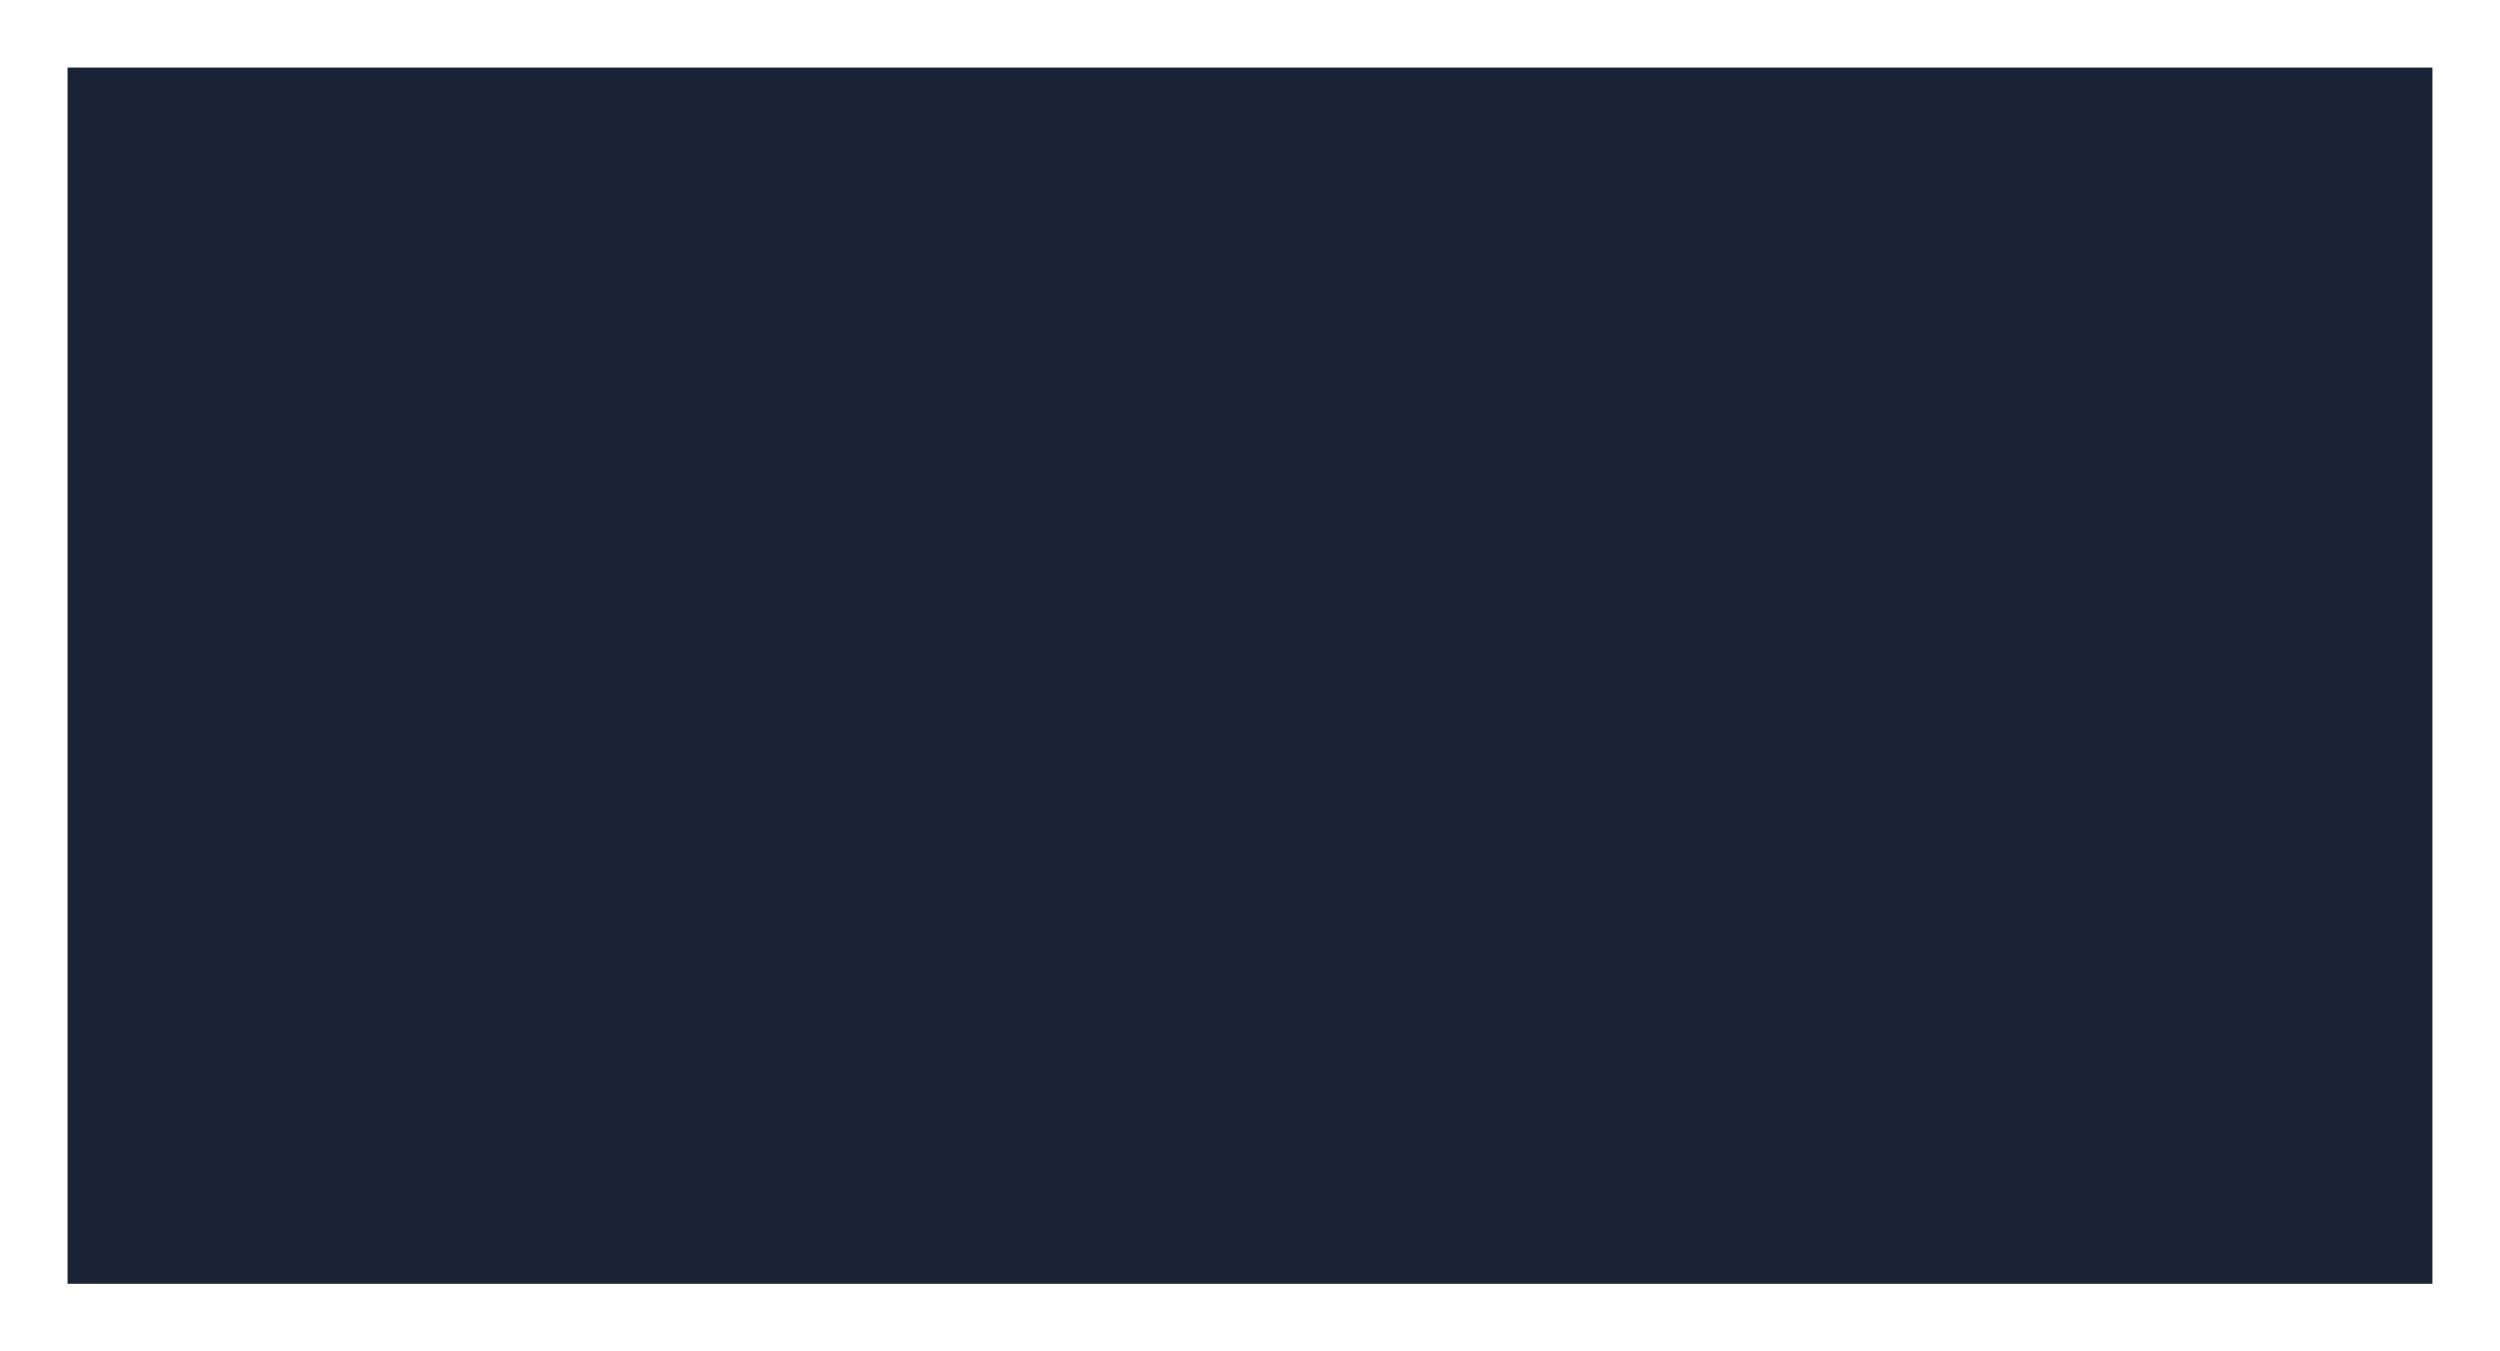 <svg width="222" height="120" viewBox="0 0 222 120" fill="none" xmlns="http://www.w3.org/2000/svg">
<rect width="222" height="120" fill="white"/>
<g clip-path="url(#clip0_2451_482)">
<path d="M52.846 70.578C53.591 70.765 56.191 67.971 56.498 67.971C57.055 67.971 57.75 68.77 57.729 69.587C57.235 71.052 53.231 74.186 52.395 73.818C51.555 73.45 44.56 65.003 44.105 63.871C43.649 62.739 46.017 60.677 46.479 60.218C49.999 56.705 51.516 55.909 55.45 52.712C56.575 51.803 58.928 50.282 59.595 50.416C60.667 50.632 63.528 54.615 64.46 55.651C67.652 59.185 81.598 76.948 83.192 78.37C87.083 81.826 88.939 77.786 87.249 74.861C87.249 74.861 61.8 43.091 59.426 43.781C57.256 44.414 49.336 51.014 47.438 52.666C43.484 56.104 37.543 60.851 37.666 62.538C37.793 64.225 44.253 71.519 47.809 76.12C49.269 78.013 51.432 79.657 52.388 79.605C53.344 79.551 62.594 71.459 62.939 70.518C63.285 69.577 59.263 64.115 56.931 62.764C55.87 62.853 50.754 67.631 50.874 68.286C51.051 69.219 52.134 70.401 52.853 70.581" fill="#333333"/>
<path d="M33.429 62.312C33.391 61.611 42.584 53.621 45.833 50.703C48.059 48.704 59.383 39.165 61.077 37.594C62.442 36.331 58.237 33.053 56.861 33.749C55.485 34.446 26.589 58.828 26.014 61.59C25.809 62.58 27.898 64.455 29.231 66.036C35.437 73.362 38.584 76.994 44.951 84.125C46.835 86.233 49.908 89.982 50.934 90.004C52.889 90.039 62.759 81.129 68.82 75.77C70.743 74.073 72.951 72.039 73.032 71.144C73.113 70.245 66.27 61.915 62.435 57.625C61.479 56.557 59.616 54.13 58.635 53.815C57.602 53.483 55.598 55.06 54.663 55.729C51.372 58.099 46.775 62.457 46.86 63.199C46.944 63.942 48.521 66.386 49.103 66.34C49.805 66.28 51.601 64.575 52.031 64.169C52.483 63.744 56.776 59.39 57.704 59.517C58.632 59.641 64.933 67.989 65.388 68.735C67.07 71.483 65.688 71.802 63.645 73.786C60.784 76.566 58.752 78.646 55.422 81.065C54.293 81.882 52.532 83.679 51.411 83.456C50.13 83.198 46.249 78.688 45.039 77.125C44.334 76.227 33.454 62.931 33.426 62.319" fill="#333333"/>
<path d="M80.215 48.821V48.778C80.215 44.442 83.524 40.774 88.177 40.774C90.869 40.774 92.523 41.527 94.111 42.875L92.389 44.934C91.2 43.915 90.029 43.275 88.068 43.275C85.221 43.275 83.062 45.775 83.062 48.739V48.782C83.062 51.969 85.157 54.31 88.311 54.31C89.768 54.31 91.091 53.847 92.04 53.136V50.239H88.092V47.873H94.665V54.374C93.144 55.679 90.96 56.786 88.223 56.786C83.393 56.786 80.215 53.338 80.215 48.824" fill="#333333"/>
<path d="M103.025 56.992C99.427 56.992 97.099 54.558 97.099 50.791V41.312H99.79V50.246C99.79 52.906 101.233 54.495 103.657 54.495C106.08 54.495 107.866 52.676 107.866 50.073V41.312H110.529V56.677H107.866V54.618C106.645 56.214 105.057 56.992 103.025 56.992Z" fill="#333333"/>
<path d="M117.32 41.312H114.628V56.677H117.32V41.312Z" fill="#333333"/>
<path d="M126.538 56.964C124.354 56.964 121.945 56.104 120.245 54.721L120.068 54.58L121.458 52.609L121.656 52.758C123.268 53.968 124.993 54.608 126.651 54.608C128.309 54.608 129.484 53.755 129.484 52.489C129.484 51.138 127.956 50.604 125.956 50.045C123.808 49.433 120.872 48.598 120.872 45.609C120.872 42.9 123.046 41.05 126.164 41.05C128.002 41.05 130.048 41.68 131.636 42.73L131.83 42.858L130.577 44.937L130.369 44.803C128.972 43.901 127.462 43.402 126.108 43.402C124.534 43.402 123.476 44.173 123.476 45.319C123.476 46.596 125.222 47.127 127.067 47.689L127.127 47.707C129.092 48.298 132.063 49.193 132.063 52.199C132.063 55.206 129.844 56.96 126.538 56.96" fill="#333333"/>
<path d="M139.961 56.964C137.778 56.964 135.368 56.104 133.664 54.721L133.488 54.58L134.881 52.609L135.079 52.758C136.691 53.968 138.416 54.608 140.074 54.608C141.732 54.608 142.907 53.755 142.907 52.489C142.907 51.138 141.379 50.604 139.379 50.045C137.234 49.433 134.296 48.598 134.296 45.609C134.296 42.9 136.472 41.05 139.587 41.05C141.425 41.05 143.471 41.68 145.062 42.73L145.253 42.858L144.001 44.937L143.792 44.803C142.399 43.901 140.882 43.402 139.531 43.402C137.957 43.402 136.899 44.173 136.899 45.319C136.899 46.596 138.642 47.127 140.49 47.689L140.55 47.707C142.515 48.298 145.486 49.193 145.486 52.199C145.486 55.206 143.267 56.96 139.965 56.96" fill="#333333"/>
<path d="M155.533 43.434C152.577 43.434 150.347 45.807 150.347 48.952C150.347 52.096 152.647 54.555 155.589 54.555C158.531 54.555 160.803 52.195 160.803 49.065C160.803 45.935 158.489 43.434 155.533 43.434ZM155.533 57.02C151.084 57.02 147.599 53.525 147.599 49.065C147.599 44.605 151.109 40.993 155.589 40.993C160.07 40.993 163.551 44.488 163.551 48.948C163.551 53.409 160.027 57.02 155.529 57.02" fill="#333333"/>
<path d="M179.938 56.677H177.246V47.742C177.246 45.082 175.8 43.494 173.383 43.494C170.967 43.494 169.175 45.312 169.175 47.915V56.677H166.483V41.312H169.175V43.36C170.364 41.789 171.99 40.997 174.015 40.997C177.613 40.997 179.942 43.43 179.942 47.197V56.68L179.938 56.677Z" fill="#333333"/>
<path d="M189.273 49.192C186.747 49.192 185.177 50.246 185.177 51.944C185.177 53.872 186.987 54.728 188.669 54.728C191.347 54.728 193.365 53.111 193.365 50.968V49.769C192.437 49.511 191.051 49.196 189.269 49.196M188.239 56.992C185.364 56.992 182.457 55.319 182.457 52.117C182.457 48.916 184.919 46.953 189.043 46.953C190.92 46.953 192.229 47.212 193.34 47.512V47.367C193.34 44.888 191.904 43.579 189.188 43.579C187.689 43.579 186.373 43.89 184.782 44.622L184.545 44.732L183.72 42.465L183.921 42.373C185.385 41.704 187.064 41.085 189.417 41.085C191.548 41.085 193.262 41.676 194.381 42.797C195.471 43.89 196 45.379 196 47.342V56.68H193.34V54.873C192.342 55.934 190.722 56.999 188.239 56.999" fill="#333333"/>
<path d="M179.723 30.92V30H174.068V38.355H179.878V37.449H175.02V34.584H179.222V33.664H175.02V30.92H179.723ZM165.792 30.92H168.187C170.057 30.92 171.531 32.317 171.531 34.191C171.531 36.066 170.078 37.449 168.222 37.449H165.795V30.92H165.792ZM164.839 30V38.355H168.173C170.625 38.355 172.494 36.551 172.494 34.177C172.494 31.804 170.639 30 168.208 30H164.839ZM160.197 30.92V30H153.804V30.92H156.521V38.358H157.473V30.92H160.2H160.197ZM152.718 38.355V30H151.776V36.721L146.777 30H145.789V38.355H146.742V31.648L151.744 38.358H152.721L152.718 38.355ZM144.145 30.92V30H138.49V38.355H144.3V37.449H139.443V34.584H143.644V33.664H139.443V30.92H144.145ZM136.261 38.355V30H135.093L132.056 36.017L129.007 30H127.829V38.355H128.736V31.468L131.759 37.474H132.331L135.368 31.468L135.379 38.355H136.261ZM124.414 35.323H120.675L122.534 31.086L124.414 35.323ZM124.82 36.243L125.748 38.355H126.785L123.06 30H122.072L118.332 38.355H119.345L120.273 36.243H124.82ZM119.267 30.92V30H112.875V30.92H115.591V38.358H116.544V30.92H119.271H119.267ZM111.785 38.355V30H110.843V36.721L105.844 30H104.856V38.355H105.809V31.648L110.808 38.358H111.785V38.355ZM102.761 30H101.808V34.917C101.808 36.54 100.856 37.484 99.272 37.484C97.688 37.484 96.711 36.54 96.711 34.917V30H95.758V34.917C95.758 37.088 97.081 38.404 99.272 38.404C101.463 38.404 102.761 37.092 102.761 34.917V30ZM94.033 30H90.093V30.92H93.07V35.826C93.07 36.865 92.558 37.414 91.641 37.414C90.999 37.414 90.343 37.078 89.821 36.448L89.345 37.212C89.927 37.966 90.728 38.408 91.655 38.408C93.144 38.408 94.037 37.477 94.037 35.854V30H94.033ZM86.508 35.323H82.769L84.628 31.086L86.508 35.323ZM86.911 36.243L87.838 38.355H88.876L85.15 30H84.162L80.423 38.355H81.435L82.363 36.243H86.911Z" fill="#333333"/>
</g>
<g style="mix-blend-mode:luminosity" opacity="0.16">
<rect x="6" y="6" width="210" height="108" fill="white"/>
</g>
<g style="mix-blend-mode:color">
<rect x="6" y="6" width="210" height="108" fill="#192335"/>
</g>
<defs>
<clipPath id="clip0_2451_482">
<rect width="170" height="60" fill="white" transform="translate(26 30)"/>
</clipPath>
</defs>
</svg>
